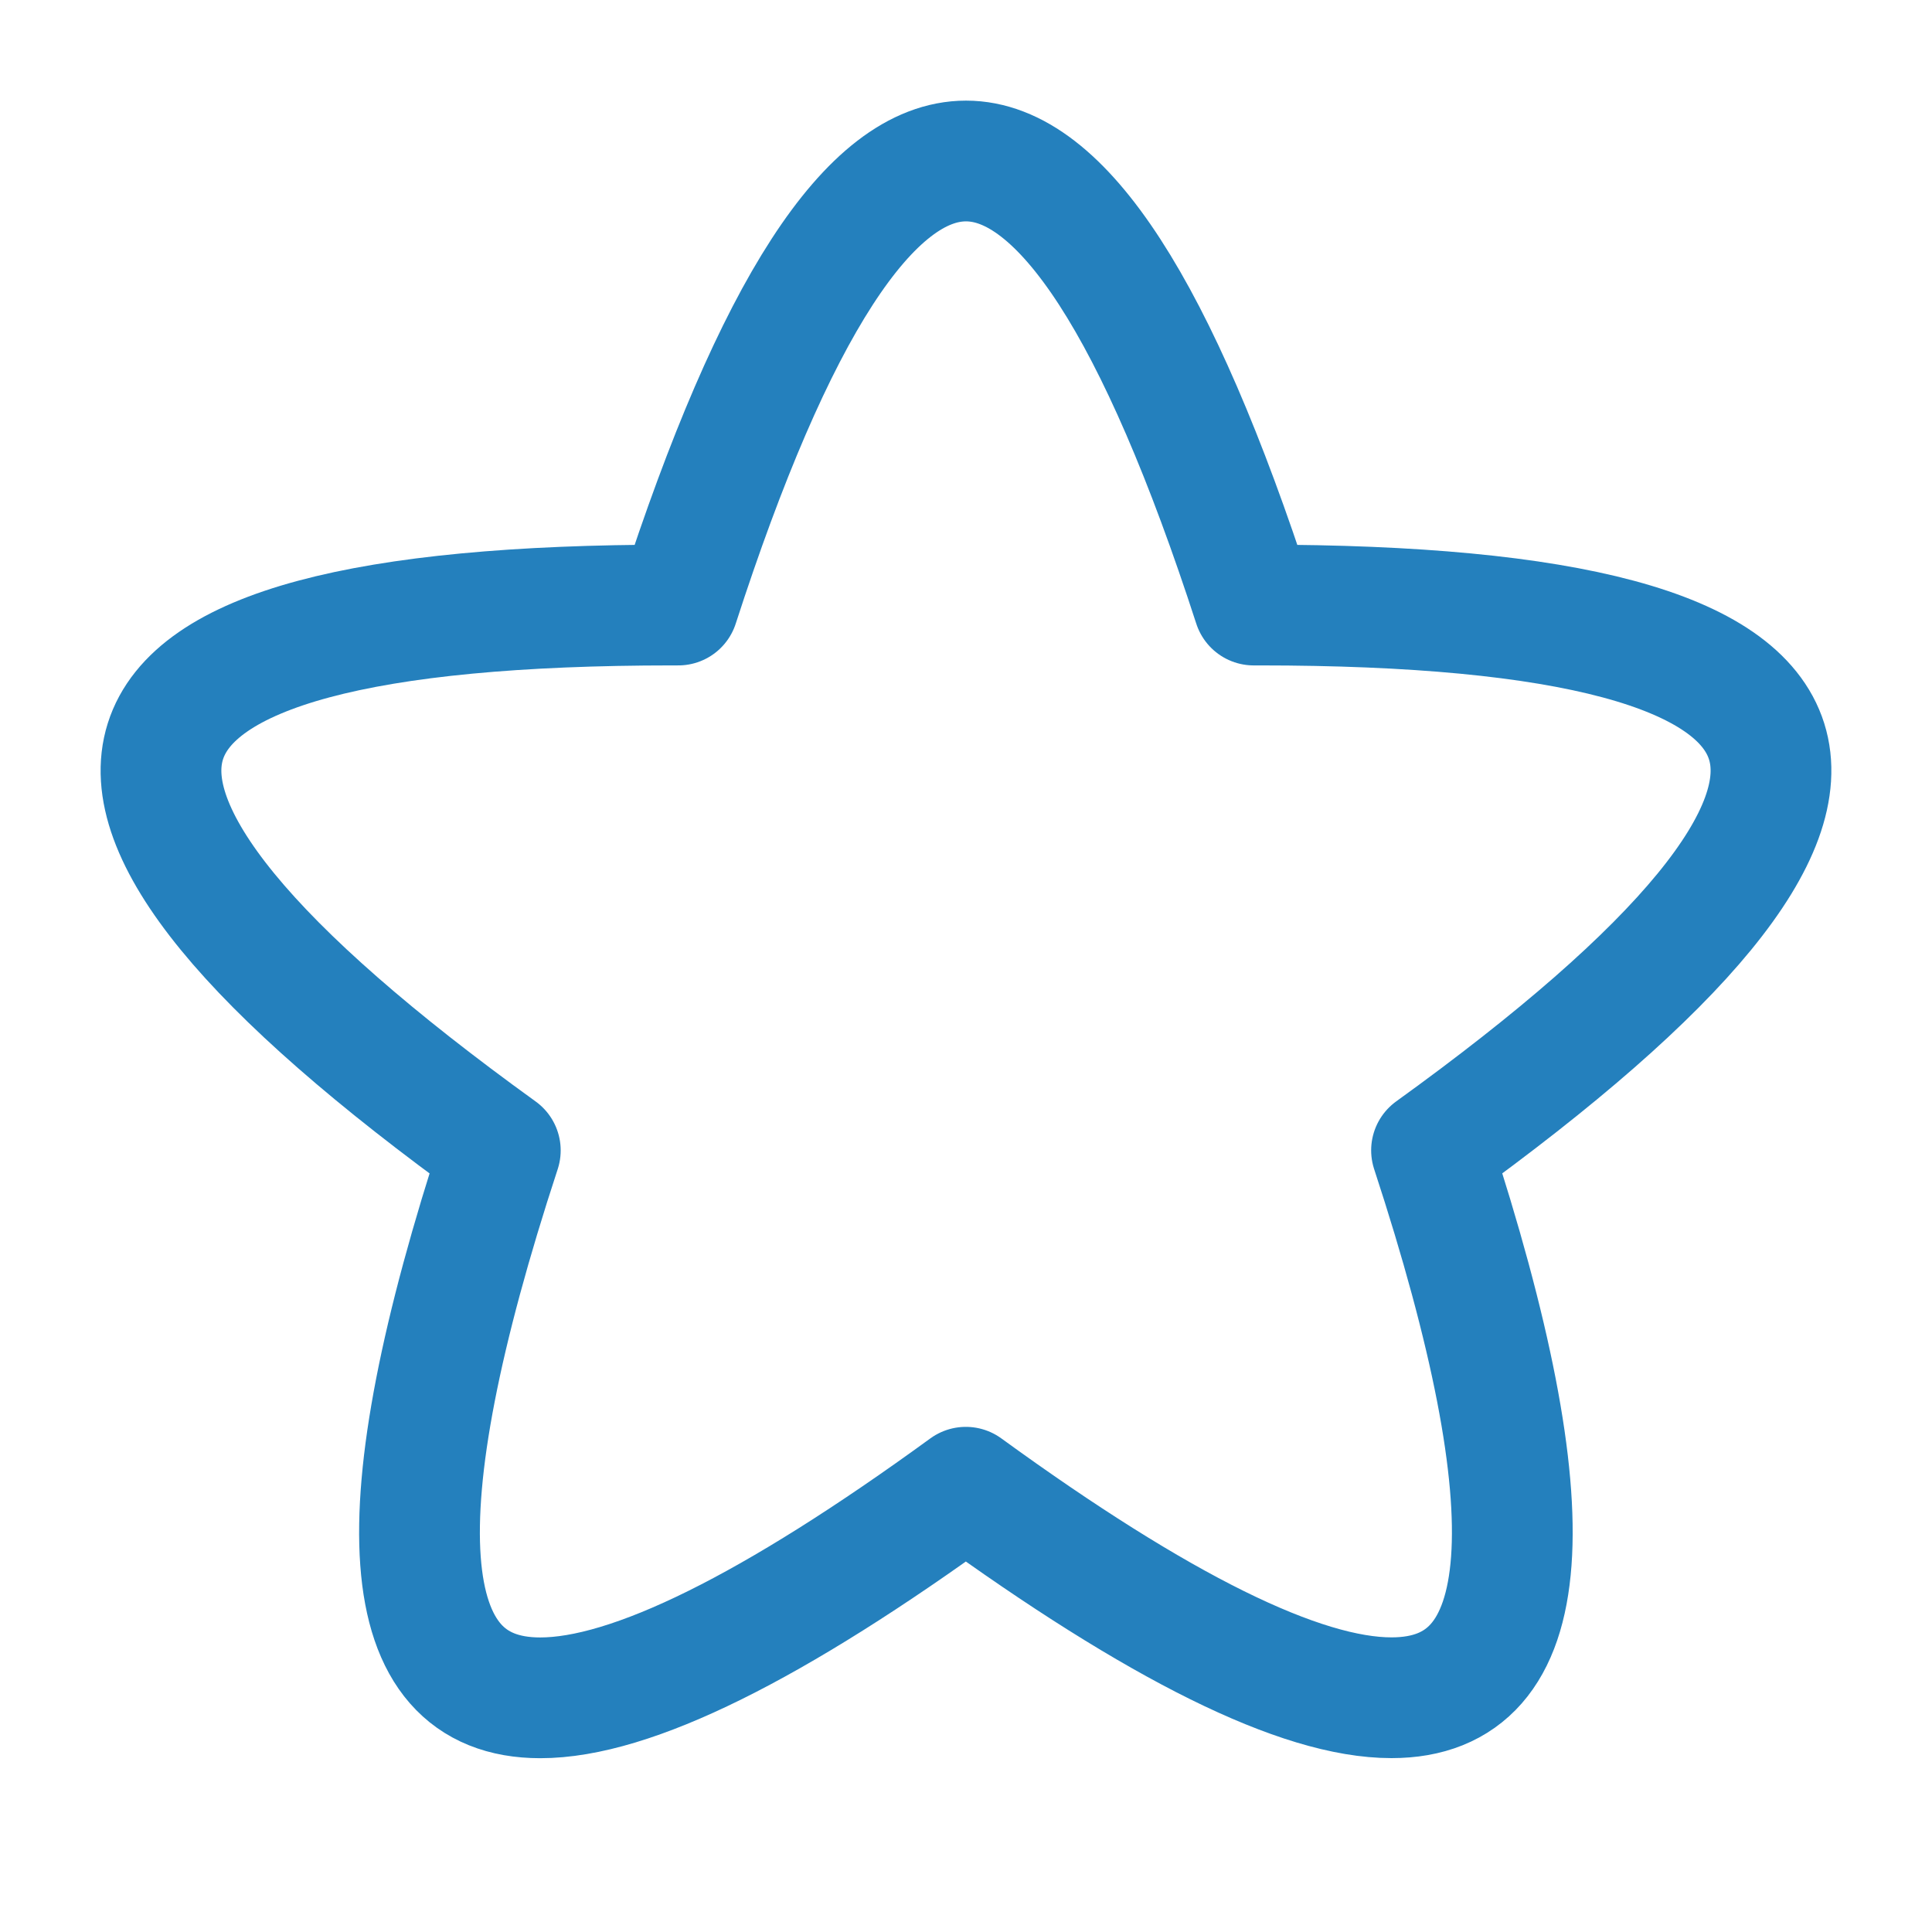 <svg width="24" height="24" viewBox="0 0 24 24" fill="none" xmlns="http://www.w3.org/2000/svg">
<path d="M17.286 21.09C16.159 21.091 14.397 20.219 11.998 18.475C9.601 20.22 7.838 21.092 6.71 21.091C4.893 21.091 4.728 18.824 6.215 14.291C-0.044 9.774 0.667 7.516 8.35 7.516H8.426C9.616 3.839 10.807 2 12 2C13.19 2 14.381 3.839 15.574 7.516H15.65C23.333 7.516 24.044 9.774 17.783 14.29C19.27 18.825 19.104 21.091 17.286 21.09Z" stroke="#2480BD" stroke-width="1.5" stroke-linecap="round" stroke-linejoin="round"/>
</svg>
